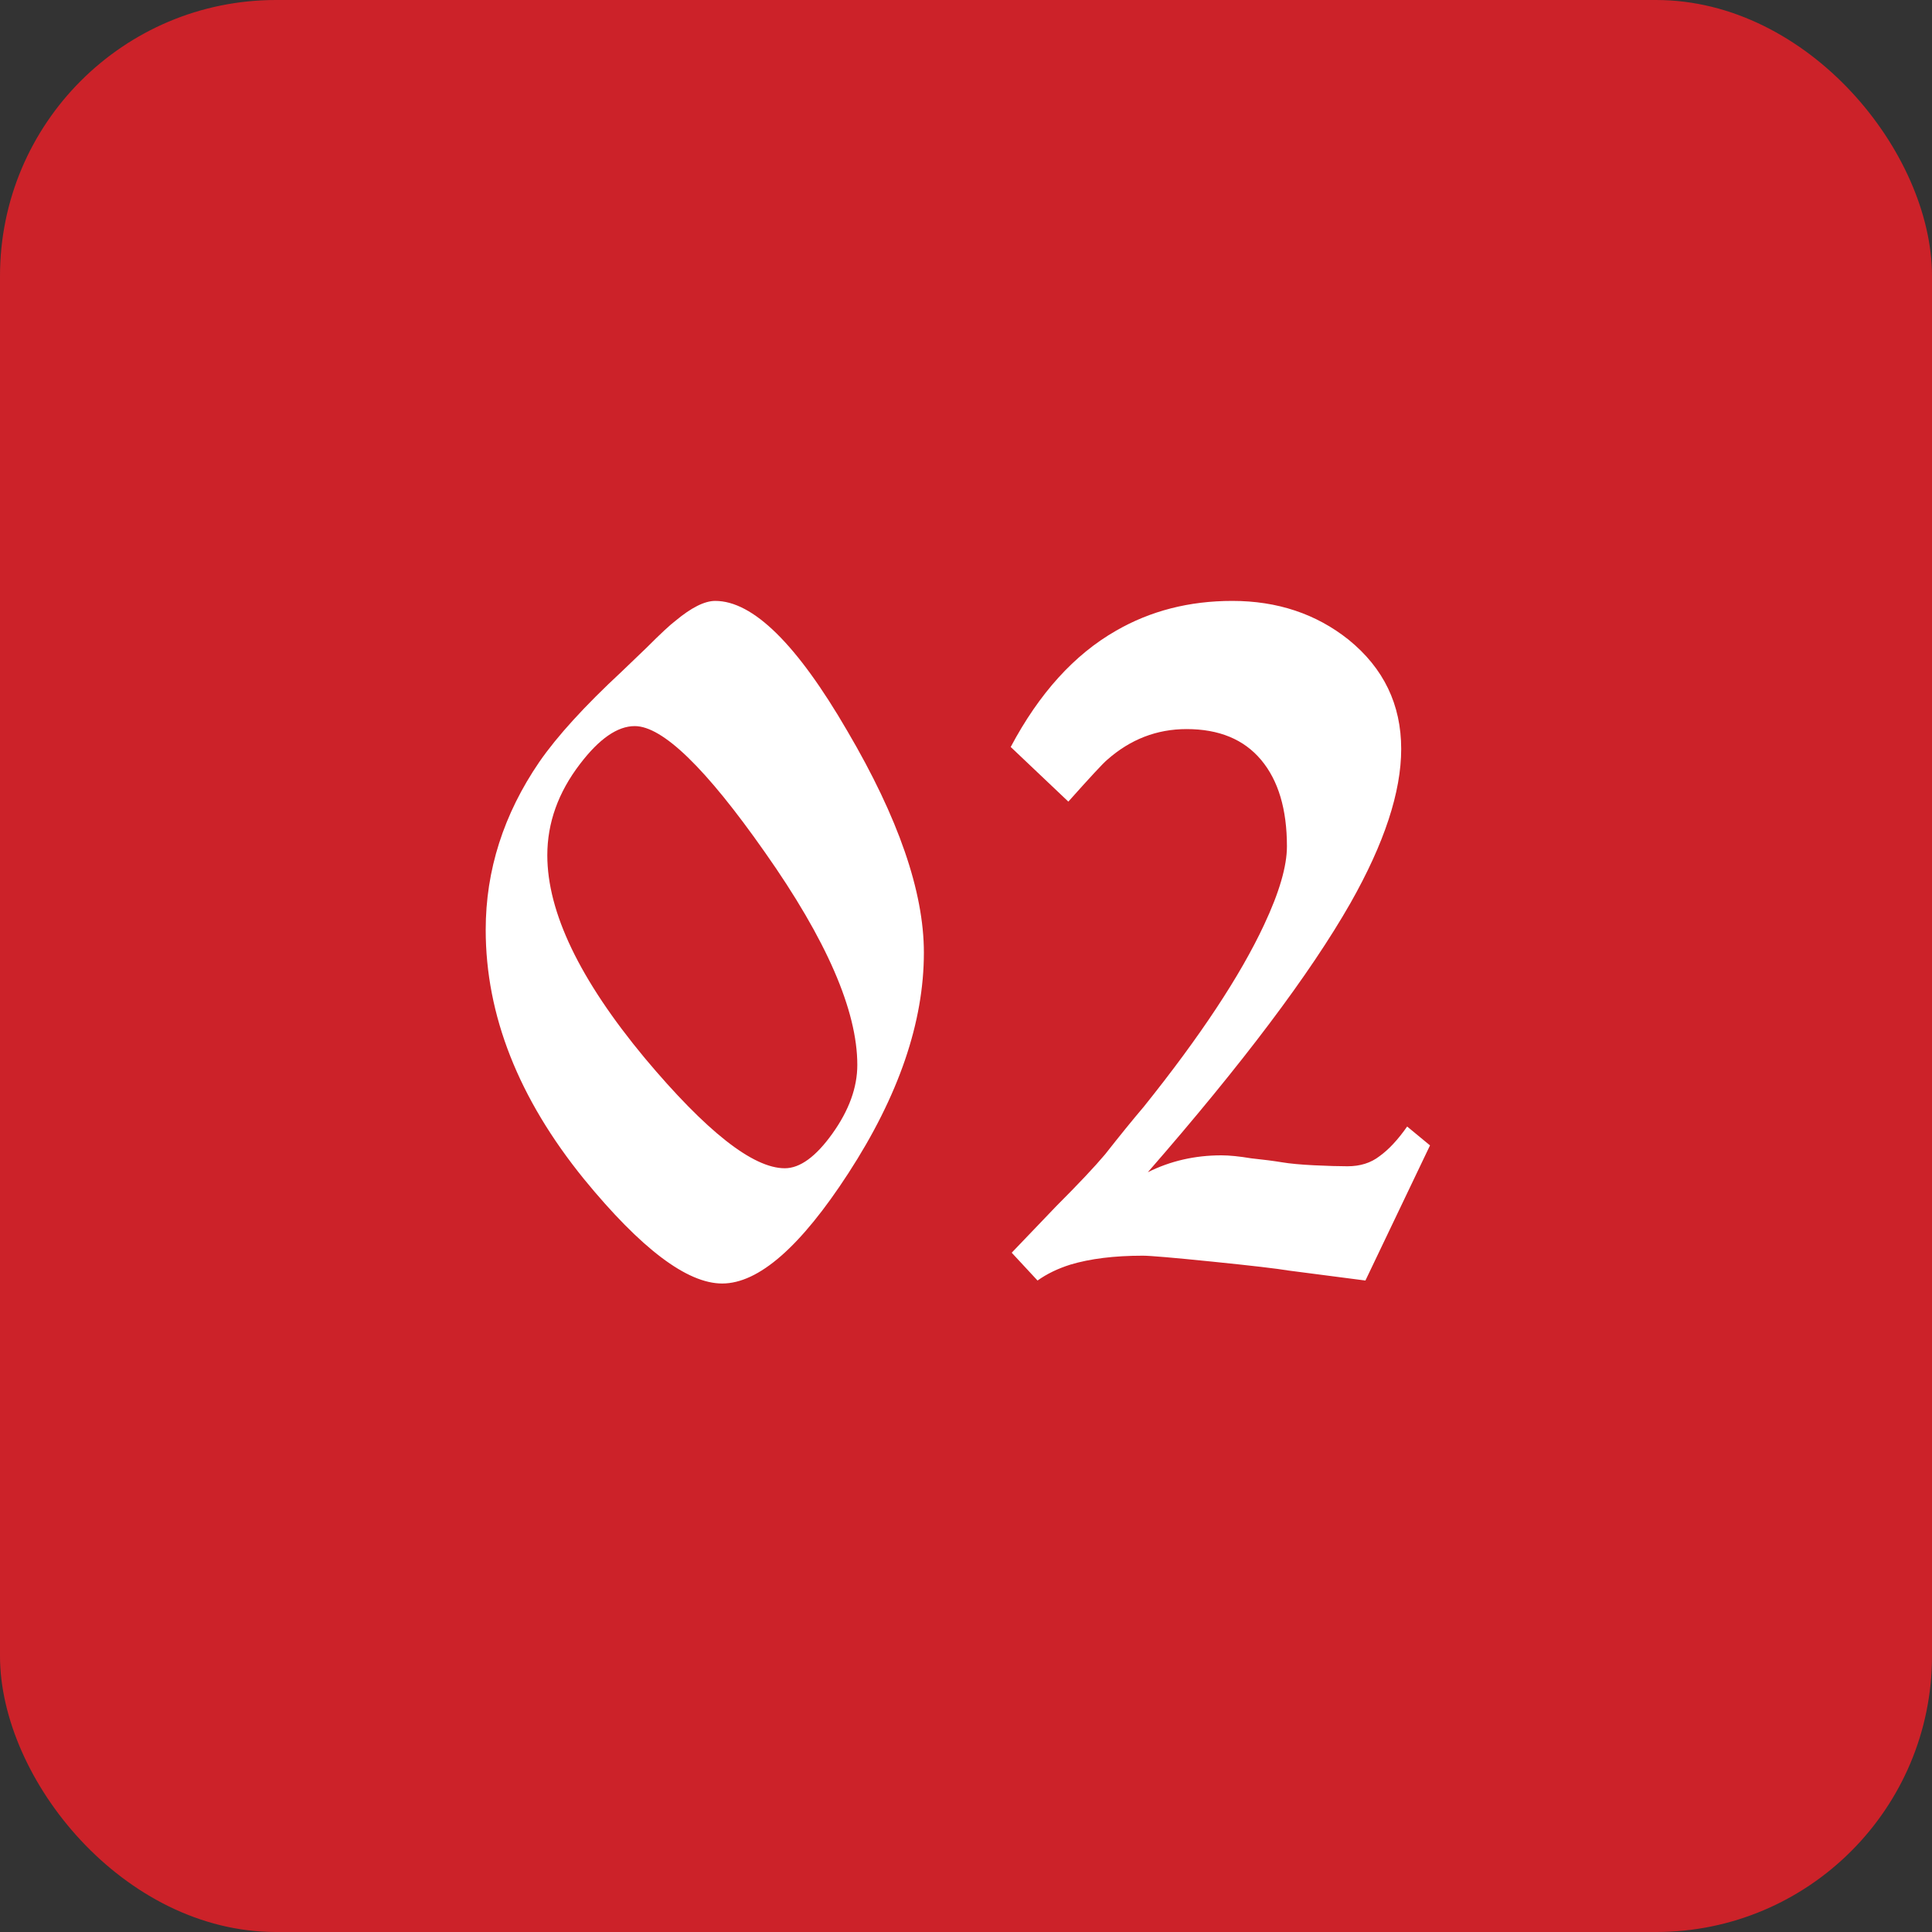 <?xml version="1.0" encoding="UTF-8"?> <svg xmlns="http://www.w3.org/2000/svg" width="35" height="35" viewBox="0 0 35 35" fill="none"><rect x="0" y="0" width="35" height="35" fill="#333333" stroke="none"/><rect width="35" height="35" rx="5" fill="#CC2229"></rect><path d="M13.083 23.252C12.447 23.252 11.613 22.622 10.581 21.362C9.393 19.898 8.799 18.392 8.799 16.844C8.799 15.764 9.123 14.75 9.771 13.802C10.095 13.334 10.593 12.788 11.265 12.164L11.715 11.732C11.967 11.48 12.141 11.318 12.237 11.246C12.525 11.006 12.765 10.886 12.957 10.886C13.641 10.886 14.439 11.672 15.351 13.244C16.275 14.816 16.737 16.154 16.737 17.258C16.737 18.518 16.281 19.85 15.369 21.254C14.505 22.586 13.743 23.252 13.083 23.252ZM14.217 21.164C14.493 21.164 14.781 20.954 15.081 20.534C15.381 20.114 15.531 19.7 15.531 19.292C15.531 18.308 14.973 17.024 13.857 15.44C12.789 13.916 12.003 13.154 11.499 13.154C11.187 13.154 10.857 13.382 10.509 13.838C10.113 14.354 9.915 14.906 9.915 15.494C9.915 16.526 10.503 17.75 11.679 19.166C12.795 20.498 13.641 21.164 14.217 21.164ZM25.492 20.408L25.906 20.75L24.736 23.198L23.35 23.018C23.134 22.982 22.672 22.928 21.964 22.856C21.256 22.784 20.836 22.748 20.704 22.748C20.188 22.748 19.75 22.802 19.39 22.91C19.162 22.982 18.964 23.078 18.796 23.198L18.328 22.694L19.138 21.848C19.534 21.452 19.828 21.14 20.02 20.912C20.284 20.576 20.518 20.288 20.722 20.048C21.742 18.776 22.468 17.678 22.9 16.754C23.176 16.166 23.314 15.692 23.314 15.332C23.314 14.66 23.158 14.138 22.846 13.766C22.534 13.394 22.084 13.208 21.496 13.208C20.956 13.208 20.476 13.394 20.056 13.766C19.984 13.826 19.75 14.078 19.354 14.522L18.31 13.532C18.826 12.56 19.462 11.858 20.218 11.426C20.842 11.066 21.544 10.886 22.324 10.886C23.14 10.886 23.842 11.12 24.43 11.588C25.066 12.104 25.384 12.764 25.384 13.568C25.384 14.348 25.078 15.278 24.466 16.358C23.734 17.642 22.51 19.268 20.794 21.236C21.202 21.032 21.646 20.93 22.126 20.93C22.27 20.93 22.45 20.948 22.666 20.984C22.894 21.008 23.08 21.032 23.224 21.056C23.368 21.08 23.56 21.098 23.8 21.11C24.052 21.122 24.256 21.128 24.412 21.128C24.64 21.128 24.832 21.068 24.988 20.948C25.156 20.828 25.324 20.648 25.492 20.408Z" fill="white"></path></svg> 